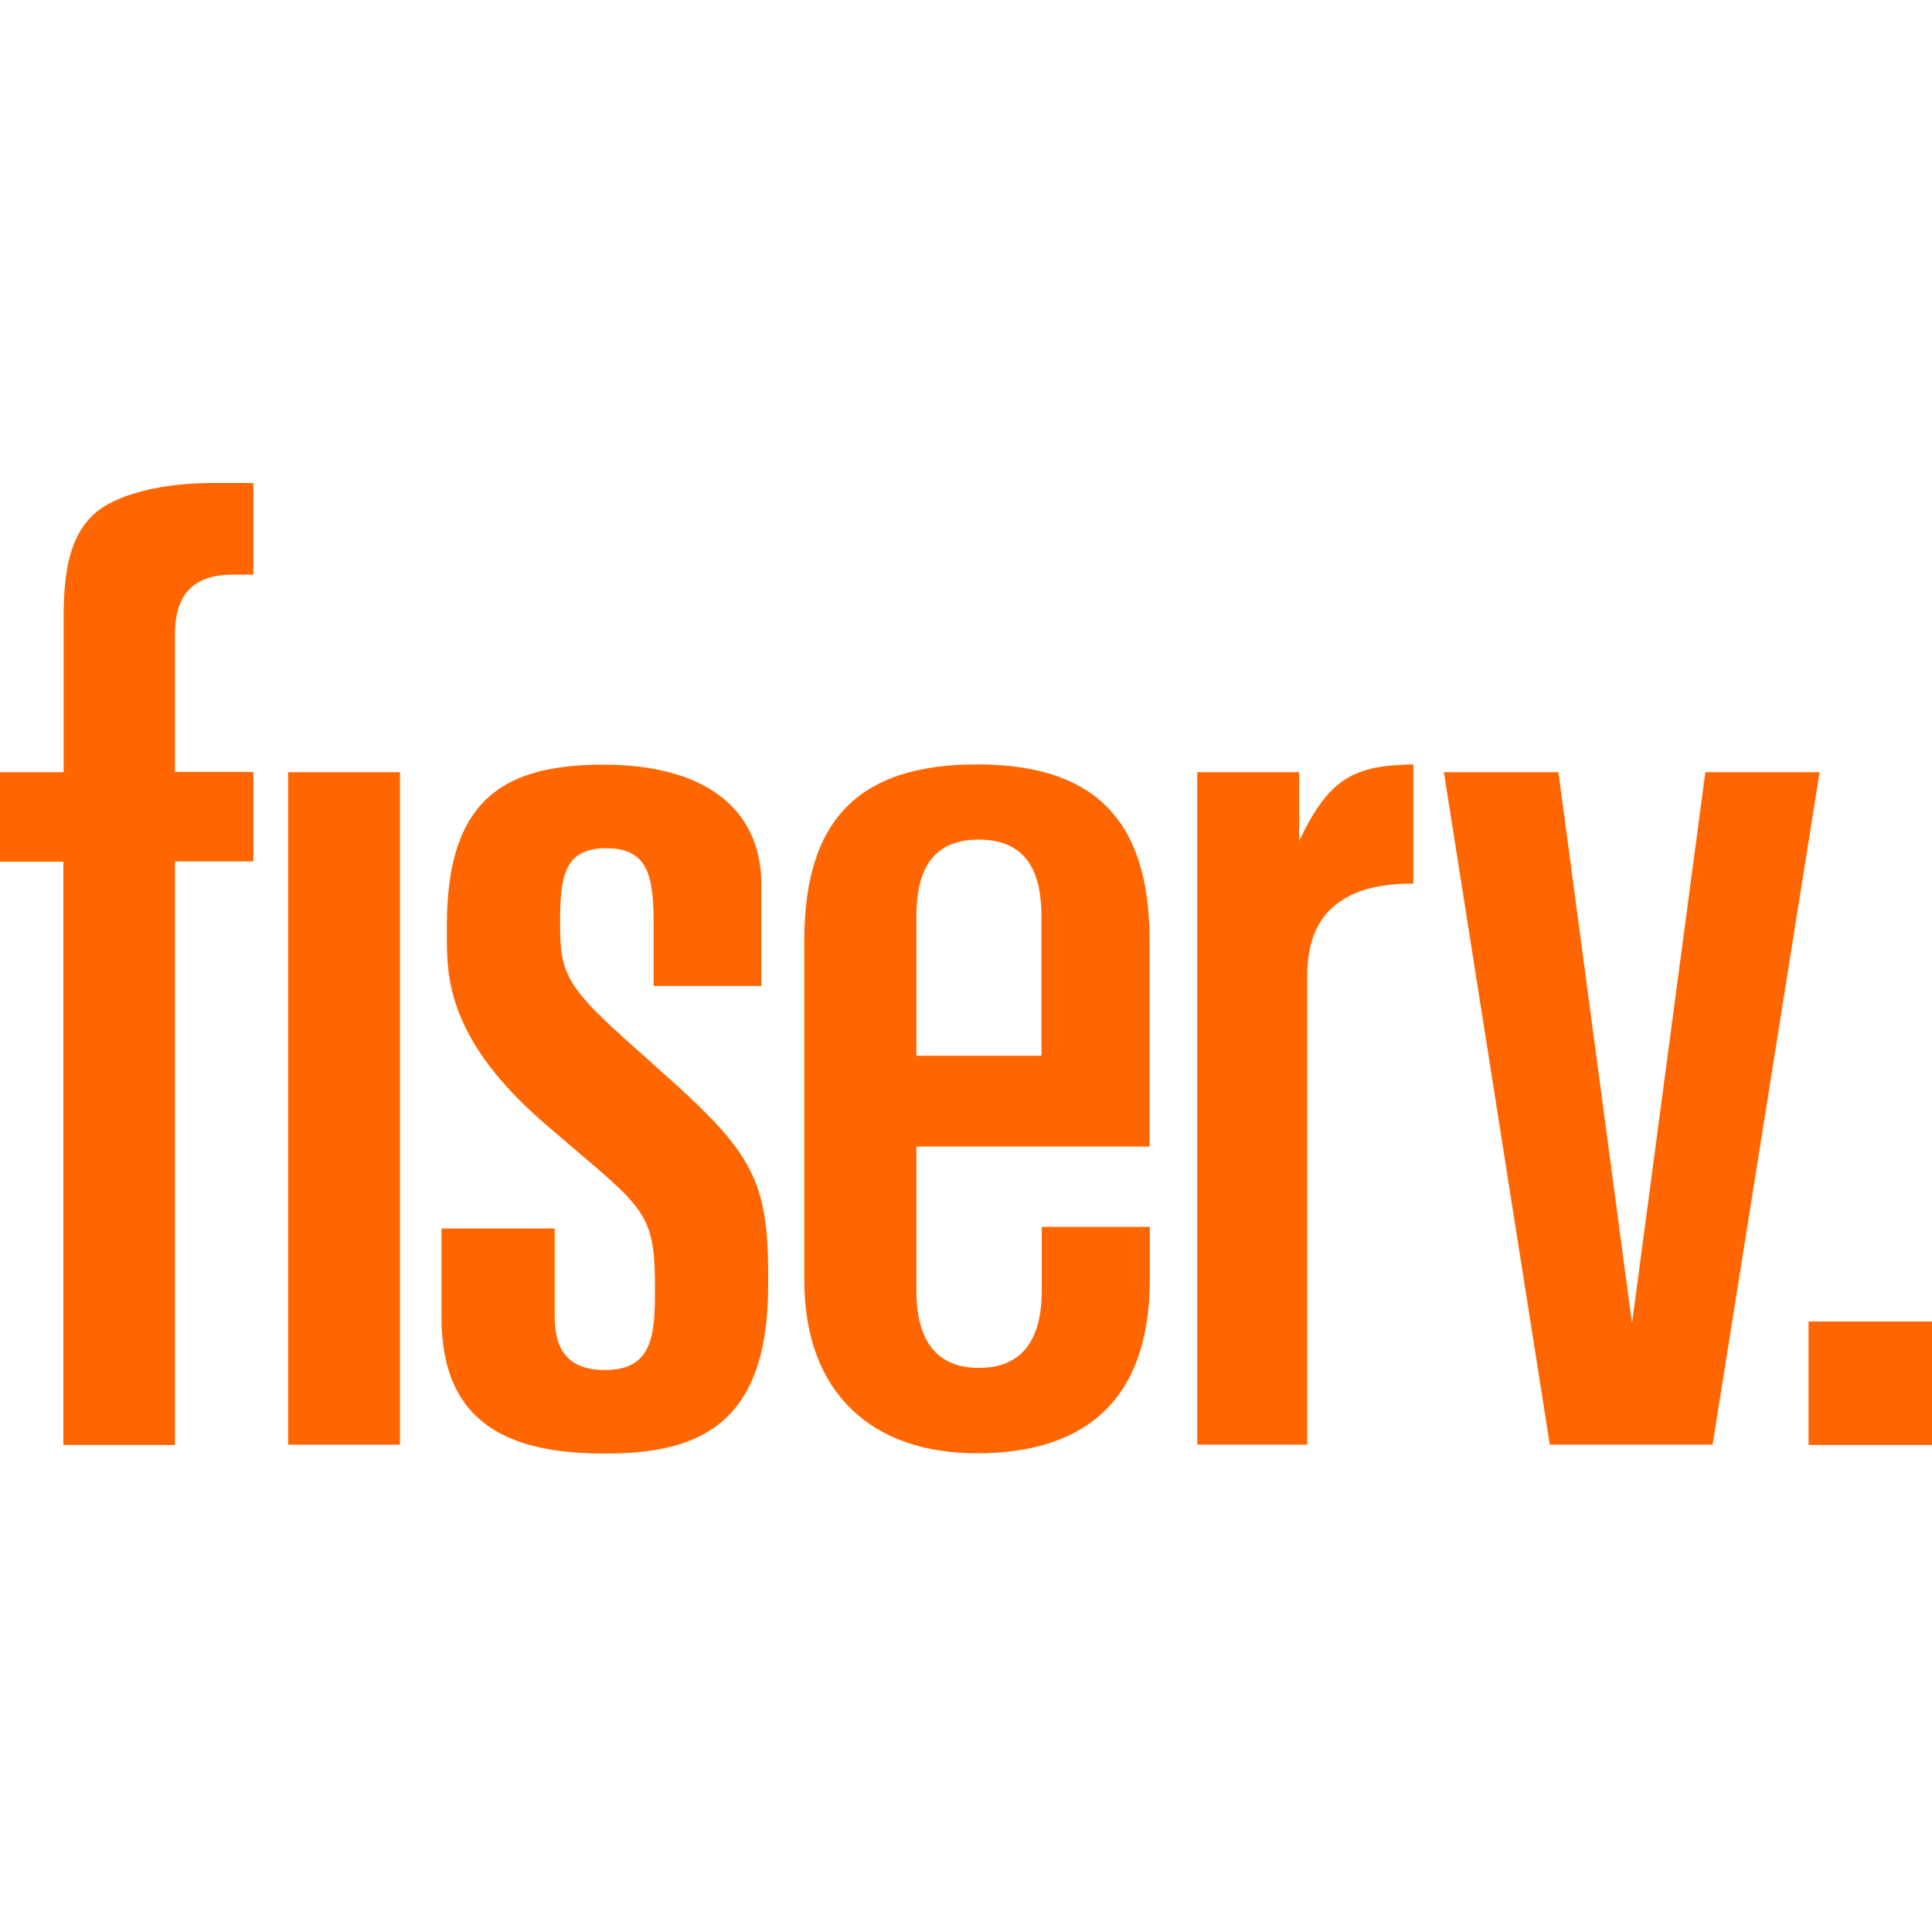 <svg width="100" height="100" viewBox="0 0 100 100" fill="none" xmlns="http://www.w3.org/2000/svg">
<path d="M100 68.401H93.611V74.791H100V68.401Z" fill="#FF6600"/>
<path d="M80.664 39.969L84.473 68.499L88.267 39.969H94.182L88.644 74.777H80.218L74.735 39.969H80.664Z" fill="#FF6600"/>
<path d="M3.278 39.969H0V44.601H3.278V74.791H9.054V44.587H13.114V39.955H9.054V32.896C9.054 31.864 9.263 31.069 9.766 30.538C10.268 29.994 11.035 29.743 12.068 29.743H13.114V25H11.021C8.454 25 5.985 25.544 4.813 26.66C3.641 27.776 3.292 29.506 3.292 31.975V39.955L3.278 39.969Z" fill="#FF6600"/>
<path d="M20.703 39.969H14.913V74.777H20.703V39.969Z" fill="#FF6600"/>
<path d="M47.433 59.347H59.501V48.619C59.487 42.201 56.404 39.565 50.558 39.565C44.713 39.565 41.63 42.187 41.63 48.66V66.294C41.644 72.182 45.215 75.223 50.558 75.223C55.901 75.223 59.487 72.712 59.515 66.294V63.504H53.92C53.92 63.504 53.92 65.987 53.92 66.811C53.92 69.168 53.041 70.801 50.67 70.801C48.298 70.801 47.433 69.154 47.433 66.811V59.347V59.347ZM47.433 47.461C47.433 45.494 47.949 43.457 50.656 43.457C53.362 43.457 53.906 45.466 53.906 47.447V54.645H47.433V47.447V47.461Z" fill="#FF6600"/>
<path d="M33.719 54.994C29.352 51.158 28.99 50.628 28.99 47.796C28.99 45.368 29.199 43.903 31.375 43.903C33.552 43.903 33.831 45.354 33.831 47.824V51.032H39.411V45.787C39.397 41.671 36.23 39.579 31.25 39.579C26.269 39.579 23.158 41.211 23.13 47.796C23.13 48.912 23.13 48.912 23.13 48.479C23.13 50.544 23.144 53.822 28.264 58.217L29.729 59.473C33.496 62.653 33.914 63.03 33.9 66.811C33.9 69.141 33.761 70.912 31.305 70.912C28.85 70.912 28.711 69.127 28.711 68.038V63.588H22.851V68.178C22.851 73.828 26.534 75.237 31.305 75.237C36.077 75.237 39.76 73.828 39.76 66.546V65.946C39.76 60.868 38.825 59.501 33.719 55.008V54.994Z" fill="#FF6600"/>
<path d="M67.243 43.554V39.969H61.97V74.777H67.662V50.516C67.662 48.647 68.275 47.405 69.336 46.679C70.34 45.982 71.582 45.745 73.158 45.731V39.565C70.145 39.62 68.834 40.22 67.299 43.415L67.243 43.541V43.554Z" fill="#FF6600"/>
</svg>
